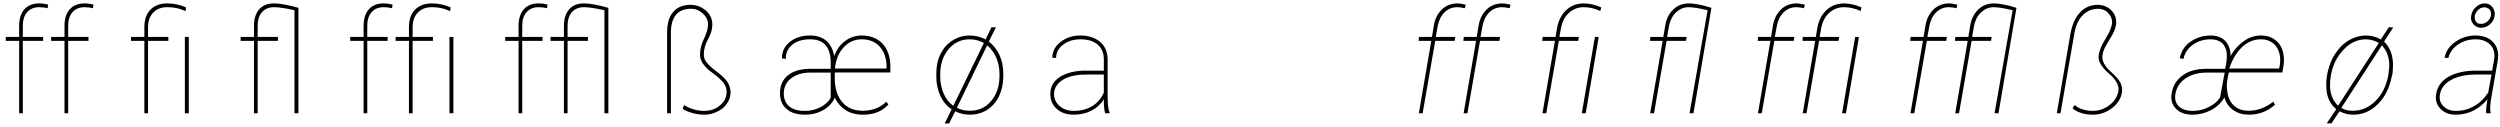 <?xml version="1.0" encoding="UTF-8"?>
<svg xmlns="http://www.w3.org/2000/svg" xmlns:xlink="http://www.w3.org/1999/xlink" width="746px" height="38px" viewBox="0 0 746 38" version="1.1">
<g id="surface1">
<path style=" stroke:none;fill-rule:nonzero;fill:rgb(0%,0%,0%);fill-opacity:1;" d="M 5.715 33.789 L 6.809 33.789 L 6.809 12.199 L 12.871 12.199 L 12.871 11.023 L 6.809 11.023 L 6.809 7.738 C 6.809 5.98 7.238 4.609 8.102 3.633 C 8.961 2.656 10.172 2.145 11.699 2.145 C 12.637 2.145 13.457 2.262 14.203 2.457 L 14.359 1.363 C 13.578 1.168 12.676 1.012 11.66 1.012 C 9.742 1.012 8.297 1.637 7.238 2.812 C 6.223 4.023 5.715 5.629 5.715 7.699 L 5.715 11.023 L 1.723 11.023 L 1.723 12.199 L 5.715 12.199 Z M 5.715 33.789 "/>
<path style=" stroke:none;fill-rule:nonzero;fill:rgb(0%,0%,0%);fill-opacity:1;" d="M 19.246 33.789 L 20.34 33.789 L 20.34 12.199 L 26.406 12.199 L 26.406 11.023 L 20.34 11.023 L 20.34 7.738 C 20.34 5.98 20.773 4.609 21.633 3.633 C 22.492 2.656 23.707 2.145 25.23 2.145 C 26.168 2.145 26.992 2.262 27.734 2.457 L 27.891 1.363 C 27.109 1.168 26.207 1.012 25.191 1.012 C 23.273 1.012 21.828 1.637 20.773 2.812 C 19.754 4.023 19.246 5.629 19.246 7.699 L 19.246 11.023 L 15.258 11.023 L 15.258 12.199 L 19.246 12.199 Z M 19.246 33.789 "/>
<path style=" stroke:none;fill-rule:nonzero;fill:rgb(0%,0%,0%);fill-opacity:1;" d="M 43.078 33.789 L 44.176 33.789 L 44.176 12.199 L 50.238 12.199 L 50.238 11.023 L 44.176 11.023 L 44.176 8.246 C 44.176 6.332 44.645 4.883 45.699 3.789 C 46.715 2.695 48.125 2.145 49.883 2.145 C 51.527 2.145 52.898 2.379 54.109 2.812 L 55.359 3.32 L 55.516 2.223 C 53.797 1.441 51.918 1.012 49.883 1.012 C 47.734 1.012 46.09 1.676 44.879 2.891 C 43.664 4.141 43.078 5.902 43.078 8.129 L 43.078 11.023 L 39.09 11.023 L 39.09 12.199 L 43.078 12.199 Z M 56.34 33.789 L 56.34 11.023 L 55.164 11.023 L 55.164 33.789 Z M 56.34 33.789 "/>
<path style=" stroke:none;fill-rule:nonzero;fill:rgb(0%,0%,0%);fill-opacity:1;" d="M 87.875 3.047 L 87.875 33.789 L 89.047 33.789 L 89.047 2.34 C 85.879 1.441 83.457 1.012 81.734 1.012 C 79.816 1.012 78.371 1.637 77.312 2.812 C 76.297 4.023 75.789 5.629 75.789 7.699 L 75.789 11.023 L 71.801 11.023 L 71.801 12.199 L 75.789 12.199 L 75.789 33.789 L 76.883 33.789 L 76.883 12.199 L 82.945 12.199 L 82.945 11.023 L 76.883 11.023 L 76.883 7.738 C 76.883 5.98 77.312 4.609 78.176 3.633 C 79.035 2.656 80.246 2.145 81.773 2.145 C 83.141 2.145 85.215 2.457 87.875 3.047 Z M 87.875 3.047 "/>
<path style=" stroke:none;fill-rule:nonzero;fill:rgb(0%,0%,0%);fill-opacity:1;" d="M 108.5 33.789 L 109.594 33.789 L 109.594 12.199 L 115.656 12.199 L 115.656 11.023 L 109.594 11.023 L 109.594 7.738 C 109.594 5.98 110.023 4.609 110.887 3.633 C 111.746 2.656 112.957 2.145 114.484 2.145 C 115.422 2.145 116.242 2.262 116.988 2.457 L 117.145 1.363 C 116.359 1.168 115.461 1.012 114.445 1.012 C 112.527 1.012 111.082 1.637 110.023 2.812 C 109.008 4.023 108.5 5.629 108.5 7.699 L 108.5 11.023 L 104.508 11.023 L 104.508 12.199 L 108.5 12.199 Z M 108.5 33.789 "/>
<path style=" stroke:none;fill-rule:nonzero;fill:rgb(0%,0%,0%);fill-opacity:1;" d="M 122.031 33.789 L 123.125 33.789 L 123.125 12.199 L 129.188 12.199 L 129.188 11.023 L 123.125 11.023 L 123.125 8.246 C 123.125 6.332 123.594 4.883 124.652 3.789 C 125.668 2.695 127.078 2.145 128.836 2.145 C 130.48 2.145 131.848 2.379 133.062 2.812 L 134.312 3.32 L 134.469 2.223 C 132.75 1.441 130.871 1.012 128.836 1.012 C 126.688 1.012 125.043 1.676 123.832 2.891 C 122.617 4.141 122.031 5.902 122.031 8.129 L 122.031 11.023 L 118.043 11.023 L 118.043 12.199 L 122.031 12.199 Z M 135.293 33.789 L 135.293 11.023 L 134.117 11.023 L 134.117 33.789 Z M 135.293 33.789 "/>
<path style=" stroke:none;fill-rule:nonzero;fill:rgb(0%,0%,0%);fill-opacity:1;" d="M 154.742 33.789 L 155.836 33.789 L 155.836 12.199 L 161.898 12.199 L 161.898 11.023 L 155.836 11.023 L 155.836 7.738 C 155.836 5.98 156.266 4.609 157.129 3.633 C 157.988 2.656 159.199 2.145 160.727 2.145 C 161.664 2.145 162.484 2.262 163.23 2.457 L 163.387 1.363 C 162.602 1.168 161.703 1.012 160.688 1.012 C 158.77 1.012 157.324 1.637 156.266 2.812 C 155.25 4.023 154.742 5.629 154.742 7.699 L 154.742 11.023 L 150.75 11.023 L 150.75 12.199 L 154.742 12.199 Z M 154.742 33.789 "/>
<path style=" stroke:none;fill-rule:nonzero;fill:rgb(0%,0%,0%);fill-opacity:1;" d="M 180.359 3.047 L 180.359 33.789 L 181.535 33.789 L 181.535 2.34 C 178.363 1.441 175.941 1.012 174.219 1.012 C 172.301 1.012 170.855 1.637 169.801 2.812 C 168.781 4.023 168.273 5.629 168.273 7.699 L 168.273 11.023 L 164.285 11.023 L 164.285 12.199 L 168.273 12.199 L 168.273 33.789 L 169.367 33.789 L 169.367 12.199 L 175.43 12.199 L 175.43 11.023 L 169.367 11.023 L 169.367 7.738 C 169.367 5.98 169.801 4.609 170.66 3.633 C 171.52 2.656 172.734 2.145 174.258 2.145 C 175.629 2.145 177.699 2.457 180.359 3.047 Z M 180.359 3.047 "/>
<path style=" stroke:none;fill-rule:nonzero;fill:rgb(0%,0%,0%);fill-opacity:1;" d="M 200.199 33.789 L 200.199 9.539 C 200.281 4.961 202.273 2.613 206.227 2.613 C 207.516 2.613 208.688 3.086 209.707 4.023 C 210.762 4.961 211.27 6.02 211.27 7.27 C 211.27 8.562 210.84 10.047 210.059 11.574 C 209.277 13.176 208.883 14.742 208.883 16.305 C 208.883 17.324 209.199 18.223 209.824 19.082 C 210.41 19.941 211.426 20.961 212.914 21.977 C 214.359 23.074 215.379 24.012 215.965 24.793 C 216.512 25.613 216.824 26.477 216.824 27.375 C 216.824 29.02 216.16 30.348 214.832 31.441 C 213.539 32.578 211.977 33.086 210.059 33.086 C 209.043 33.086 207.945 32.93 206.852 32.578 C 205.676 32.227 204.816 31.836 204.191 31.324 L 203.684 32.383 C 204.191 32.852 205.09 33.281 206.422 33.672 C 207.711 34.062 208.961 34.219 210.254 34.219 C 211.504 34.219 212.719 33.945 213.93 33.359 C 215.145 32.812 216.16 32.031 216.863 30.973 C 217.605 29.957 218 28.82 218 27.531 C 218 26.438 217.645 25.379 217.059 24.441 C 216.395 23.504 215.379 22.484 213.93 21.43 C 212.523 20.375 211.543 19.473 210.918 18.691 C 210.332 17.988 210.02 17.207 210.02 16.344 C 210.02 14.781 210.41 13.215 211.27 11.73 C 212.133 10.203 212.562 8.758 212.562 7.309 C 212.562 5.668 211.938 4.258 210.605 3.125 C 209.316 2.027 207.789 1.441 206.027 1.441 C 203.762 1.441 202.039 2.184 200.828 3.633 C 199.613 5.039 199.066 7.074 199.066 9.734 L 199.066 33.789 Z M 200.199 33.789 "/>
<path style=" stroke:none;fill-rule:nonzero;fill:rgb(0%,0%,0%);fill-opacity:1;" d="M 257.469 34.219 C 259.031 34.219 260.402 34.023 261.613 33.555 C 262.828 33.125 264 32.344 265.094 31.207 L 264.469 30.348 C 262.629 32.148 260.324 33.047 257.469 33.047 C 254.809 33.047 252.773 32.188 251.328 30.465 C 249.84 28.742 249.098 26.32 249.098 23.27 L 249.098 21.625 L 265.684 21.625 L 265.684 19.98 C 265.684 17.008 264.898 14.703 263.375 13.059 C 261.809 11.418 259.773 10.594 257.156 10.594 C 255.316 10.594 253.672 11.141 252.227 12.199 C 250.738 13.254 249.684 14.781 248.902 16.695 C 248.551 14.703 247.766 13.176 246.555 12.16 C 245.305 11.102 243.738 10.594 241.742 10.594 C 239.238 10.594 237.207 11.258 235.68 12.512 C 234.117 13.762 233.332 15.367 233.332 17.402 L 234.469 17.598 C 234.469 15.797 235.094 14.391 236.422 13.332 C 237.715 12.277 239.516 11.73 241.742 11.73 C 243.816 11.73 245.344 12.316 246.398 13.527 C 247.375 14.742 247.883 16.461 247.883 18.613 L 247.883 20.531 L 241.664 20.531 C 238.809 20.57 236.621 21.234 235.055 22.523 C 233.488 23.816 232.746 25.613 232.746 27.805 C 232.746 29.801 233.371 31.363 234.703 32.5 C 235.992 33.672 237.871 34.219 240.219 34.219 C 242.211 34.219 244.012 33.789 245.656 32.852 C 247.258 31.953 248.395 30.738 249.059 29.215 L 249.059 28.98 C 249.762 30.582 250.816 31.836 252.266 32.812 C 253.633 33.75 255.395 34.219 257.469 34.219 Z M 240.18 33.086 C 238.105 33.086 236.582 32.656 235.484 31.715 C 234.43 30.816 233.883 29.527 233.883 27.883 C 233.883 26.086 234.586 24.559 235.953 23.465 C 237.363 22.328 239.199 21.703 241.586 21.664 L 247.883 21.664 L 247.883 29.059 C 247.688 29.645 247.18 30.309 246.398 30.934 C 245.578 31.637 244.637 32.148 243.543 32.539 C 242.449 32.93 241.312 33.086 240.18 33.086 Z M 257.156 11.73 C 259.461 11.73 261.262 12.512 262.551 13.957 C 263.844 15.445 264.547 17.402 264.547 19.824 L 264.547 20.453 L 249.137 20.453 C 249.41 17.832 250.27 15.719 251.758 14.113 C 253.203 12.551 255.004 11.73 257.156 11.73 Z M 257.156 11.73 "/>
<path style=" stroke:none;fill-rule:nonzero;fill:rgb(0%,0%,0%);fill-opacity:1;" d="M 279.395 21.977 L 279.395 22.797 C 279.395 24.949 279.785 26.867 280.605 28.586 C 281.387 30.309 282.523 31.676 283.969 32.617 L 281.895 36.84 L 283.227 36.84 L 285.027 33.203 C 286.355 33.867 287.805 34.219 289.406 34.219 C 291.285 34.219 293.043 33.75 294.57 32.773 C 296.094 31.797 297.27 30.426 298.129 28.703 C 298.91 26.984 299.379 25.027 299.379 22.836 L 299.379 21.977 C 299.379 19.863 298.988 17.988 298.207 16.344 C 297.426 14.703 296.367 13.41 295.078 12.395 L 297.191 8.129 L 295.859 8.129 L 294.102 11.77 C 292.652 10.984 291.051 10.594 289.367 10.594 C 287.449 10.594 285.73 11.102 284.242 12.082 C 282.68 13.02 281.504 14.391 280.645 16.109 C 279.785 17.832 279.395 19.824 279.395 21.977 Z M 280.566 22.836 L 280.566 22.133 C 280.566 19.16 281.387 16.695 283.031 14.703 C 284.672 12.707 286.785 11.73 289.367 11.73 C 290.934 11.73 292.34 12.121 293.59 12.824 L 284.477 31.559 C 283.227 30.699 282.289 29.488 281.582 27.922 C 280.918 26.359 280.566 24.676 280.566 22.836 Z M 298.246 21.977 L 298.246 22.641 C 298.246 25.73 297.387 28.234 295.742 30.152 C 294.102 32.109 291.988 33.047 289.406 33.047 C 288 33.047 286.707 32.773 285.535 32.148 L 294.57 13.527 C 295.703 14.469 296.605 15.68 297.27 17.164 C 297.895 18.652 298.246 20.258 298.246 21.977 Z M 298.246 21.977 "/>
<path style=" stroke:none;fill-rule:nonzero;fill:rgb(0%,0%,0%);fill-opacity:1;" d="M 329.773 33.789 L 331.141 33.789 L 331.141 33.633 C 330.672 32.695 330.516 30.973 330.516 28.469 L 330.516 17.637 C 330.438 15.367 329.695 13.645 328.246 12.473 C 326.762 11.258 324.844 10.594 322.418 10.594 C 320.035 10.594 318.078 11.258 316.434 12.551 C 314.793 13.84 314.012 15.445 314.012 17.246 L 315.145 17.285 C 315.145 15.719 315.809 14.391 317.219 13.332 C 318.586 12.277 320.348 11.73 322.418 11.73 C 324.648 11.73 326.371 12.277 327.582 13.332 C 328.797 14.391 329.383 15.875 329.383 17.754 L 329.383 21.078 L 323.75 21.078 C 320.621 21.117 318.117 21.781 316.199 22.992 C 314.324 24.246 313.422 25.926 313.422 28 C 313.422 29.879 314.051 31.363 315.34 32.5 C 316.629 33.672 318.312 34.219 320.426 34.219 C 322.379 34.219 324.141 33.828 325.707 33.008 C 327.23 32.227 328.484 31.09 329.383 29.605 C 329.344 31.402 329.5 32.852 329.773 33.789 Z M 320.426 33.086 C 318.703 33.086 317.336 32.617 316.199 31.637 C 315.105 30.699 314.52 29.488 314.52 28.117 C 314.52 26.555 315.223 25.262 316.629 24.168 C 318.352 22.875 320.816 22.25 324.102 22.25 L 329.383 22.25 L 329.383 27.609 C 328.641 29.332 327.465 30.738 325.902 31.676 C 324.336 32.617 322.535 33.086 320.426 33.086 Z M 320.426 33.086 "/>
<path style=" stroke:none;fill-rule:nonzero;fill:rgb(0%,0%,0%);fill-opacity:1;" d="M 423.383 33.789 L 424.516 33.789 L 428.273 12.199 L 434.062 12.199 L 434.258 11.023 L 428.43 11.023 L 428.977 7.973 C 429.289 6.215 429.953 4.766 430.973 3.75 C 432.027 2.695 433.238 2.184 434.727 2.145 C 435.43 2.145 436.172 2.223 437.113 2.457 L 437.387 1.402 C 436.488 1.168 435.586 1.012 434.727 1.012 C 432.926 1.09 431.402 1.676 430.188 2.891 C 428.977 4.102 428.156 5.668 427.844 7.738 L 427.293 11.023 L 423.422 11.023 L 423.305 12.199 L 427.098 12.199 Z M 423.383 33.789 "/>
<path style=" stroke:none;fill-rule:nonzero;fill:rgb(0%,0%,0%);fill-opacity:1;" d="M 436.742 33.789 L 437.879 33.789 L 441.633 12.199 L 447.422 12.199 L 447.617 11.023 L 441.789 11.023 L 442.336 7.973 C 442.648 6.215 443.312 4.766 444.332 3.75 C 445.387 2.695 446.602 2.184 448.086 2.145 C 448.789 2.145 449.535 2.223 450.473 2.457 L 450.746 1.402 C 449.848 1.168 448.945 1.012 448.086 1.012 C 446.285 1.09 444.762 1.676 443.547 2.891 C 442.336 4.102 441.516 5.668 441.203 7.738 L 440.652 11.023 L 436.781 11.023 L 436.664 12.199 L 440.457 12.199 Z M 436.742 33.789 "/>
<path style=" stroke:none;fill-rule:nonzero;fill:rgb(0%,0%,0%);fill-opacity:1;" d="M 460.273 33.789 L 461.406 33.789 L 465.164 12.199 L 470.953 12.199 L 471.148 11.023 L 465.32 11.023 L 465.789 8.441 C 466.141 6.488 466.922 5 468.137 3.867 C 469.348 2.773 470.758 2.184 472.477 2.145 C 474.199 2.145 475.879 2.496 477.523 3.281 L 477.836 2.223 C 476.035 1.402 474.238 1.012 472.438 1.012 C 470.363 1.09 468.684 1.754 467.312 3.047 C 465.945 4.336 465.008 6.176 464.613 8.441 L 464.184 11.023 L 460.312 11.023 L 460.195 12.199 L 463.988 12.199 Z M 473.18 33.789 L 477.055 11.023 L 475.918 11.023 L 472.008 33.789 Z M 473.18 33.789 "/>
<path style=" stroke:none;fill-rule:nonzero;fill:rgb(0%,0%,0%);fill-opacity:1;" d="M 509.555 3.047 L 504.156 33.789 L 505.332 33.789 L 510.691 2.34 L 508.383 1.676 C 506.621 1.246 505.059 1.012 503.766 1.012 C 501.969 1.09 500.441 1.676 499.23 2.891 C 498.016 4.102 497.195 5.668 496.883 7.738 L 496.336 11.023 L 492.461 11.023 L 492.344 12.199 L 496.141 12.199 L 492.422 33.789 L 493.559 33.789 L 497.312 12.199 L 503.102 12.199 L 503.297 11.023 L 497.469 11.023 L 497.977 8.012 C 498.289 6.254 498.996 4.805 500.012 3.789 C 501.066 2.773 502.281 2.184 503.805 2.145 C 504.547 2.145 505.293 2.223 506.035 2.34 C 506.816 2.457 507.992 2.695 509.555 3.047 Z M 509.555 3.047 "/>
<path style=" stroke:none;fill-rule:nonzero;fill:rgb(0%,0%,0%);fill-opacity:1;" d="M 524.574 33.789 L 525.707 33.789 L 529.461 12.199 L 535.25 12.199 L 535.445 11.023 L 529.617 11.023 L 530.168 7.973 C 530.48 6.215 531.145 4.766 532.16 3.75 C 533.219 2.695 534.43 2.184 535.918 2.145 C 536.621 2.145 537.363 2.223 538.301 2.457 L 538.574 1.402 C 537.676 1.168 536.777 1.012 535.918 1.012 C 534.117 1.09 532.59 1.676 531.379 2.891 C 530.168 4.102 529.344 5.668 529.031 7.738 L 528.484 11.023 L 524.613 11.023 L 524.496 12.199 L 528.289 12.199 Z M 524.574 33.789 "/>
<path style=" stroke:none;fill-rule:nonzero;fill:rgb(0%,0%,0%);fill-opacity:1;" d="M 537.934 33.789 L 539.066 33.789 L 542.82 12.199 L 548.609 12.199 L 548.809 11.023 L 542.98 11.023 L 543.449 8.441 C 543.801 6.488 544.582 5 545.793 3.867 C 547.008 2.773 548.414 2.184 550.137 2.145 C 551.859 2.145 553.539 2.496 555.184 3.281 L 555.496 2.223 C 553.695 1.402 551.898 1.012 550.098 1.012 C 548.023 1.09 546.344 1.754 544.973 3.047 C 543.605 4.336 542.664 6.176 542.273 8.441 L 541.844 11.023 L 537.973 11.023 L 537.855 12.199 L 541.648 12.199 Z M 550.84 33.789 L 554.715 11.023 L 553.578 11.023 L 549.668 33.789 Z M 550.84 33.789 "/>
<path style=" stroke:none;fill-rule:nonzero;fill:rgb(0%,0%,0%);fill-opacity:1;" d="M 570.082 33.789 L 571.219 33.789 L 574.973 12.199 L 580.762 12.199 L 580.957 11.023 L 575.129 11.023 L 575.676 7.973 C 575.988 6.215 576.652 4.766 577.672 3.75 C 578.727 2.695 579.941 2.184 581.426 2.145 C 582.129 2.145 582.875 2.223 583.812 2.457 L 584.086 1.402 C 583.188 1.168 582.285 1.012 581.426 1.012 C 579.625 1.09 578.102 1.676 576.887 2.891 C 575.676 4.102 574.855 5.668 574.543 7.738 L 573.992 11.023 L 570.121 11.023 L 570.004 12.199 L 573.797 12.199 Z M 570.082 33.789 "/>
<path style=" stroke:none;fill-rule:nonzero;fill:rgb(0%,0%,0%);fill-opacity:1;" d="M 600.574 3.047 L 595.176 33.789 L 596.352 33.789 L 601.711 2.34 L 599.402 1.676 C 597.641 1.246 596.078 1.012 594.785 1.012 C 592.988 1.09 591.461 1.676 590.25 2.891 C 589.035 4.102 588.215 5.668 587.902 7.738 L 587.355 11.023 L 583.48 11.023 L 583.363 12.199 L 587.16 12.199 L 583.441 33.789 L 584.578 33.789 L 588.332 12.199 L 594.121 12.199 L 594.316 11.023 L 588.488 11.023 L 588.996 8.012 C 589.309 6.254 590.016 4.805 591.031 3.789 C 592.086 2.773 593.301 2.184 594.824 2.145 C 595.566 2.145 596.312 2.223 597.055 2.34 C 597.836 2.457 599.012 2.695 600.574 3.047 Z M 600.574 3.047 "/>
<path style=" stroke:none;fill-rule:nonzero;fill:rgb(0%,0%,0%);fill-opacity:1;" d="M 614.848 33.789 L 619.035 9.734 C 619.465 7.426 620.324 5.629 621.578 4.453 C 622.789 3.242 624.355 2.613 626.152 2.613 C 627.406 2.656 628.461 3.125 629.242 4.062 C 630.066 5 630.379 6.059 630.184 7.27 C 630.027 7.895 629.871 8.484 629.633 8.992 C 629.438 9.578 629.008 10.438 628.305 11.535 C 627.641 12.668 627.133 13.566 626.895 14.23 C 626.582 14.898 626.387 15.602 626.27 16.305 C 626.113 17.285 626.27 18.223 626.816 19.082 C 627.328 19.98 628.148 20.961 629.242 21.898 C 630.379 22.836 631.16 23.777 631.629 24.637 C 632.098 25.496 632.293 26.438 632.098 27.375 C 631.746 29.02 630.809 30.387 629.359 31.441 C 627.836 32.578 626.191 33.086 624.434 33.086 C 623.492 33.086 622.555 32.969 621.578 32.656 C 620.637 32.422 619.777 31.953 619.074 31.324 L 618.449 32.344 C 619.152 32.93 620.012 33.398 621.109 33.75 C 622.242 34.102 623.414 34.219 624.59 34.219 C 626.621 34.219 628.5 33.555 630.223 32.266 C 631.902 30.973 632.883 29.449 633.195 27.531 C 633.352 26.594 633.195 25.652 632.723 24.676 C 632.254 23.777 631.434 22.797 630.262 21.781 C 629.086 20.727 628.266 19.785 627.836 18.926 C 627.367 18.105 627.25 17.246 627.406 16.344 C 627.484 15.758 627.68 15.211 627.875 14.703 C 628.07 14.191 628.578 13.332 629.359 12.004 C 630.145 10.789 630.652 9.812 630.887 9.227 C 631.16 8.602 631.316 8.012 631.434 7.309 C 631.629 5.746 631.199 4.336 630.145 3.203 C 629.008 2.066 627.641 1.441 625.957 1.441 C 623.844 1.441 622.047 2.223 620.676 3.711 C 619.27 5.195 618.332 7.309 617.82 10.086 L 613.754 33.789 Z M 614.848 33.789 "/>
<path style=" stroke:none;fill-rule:nonzero;fill:rgb(0%,0%,0%);fill-opacity:1;" d="M 671.078 34.219 C 674.051 34.219 676.633 33.242 678.863 31.246 L 678.352 30.348 C 676.008 32.148 673.621 33.047 671.039 33.047 C 669.121 33.047 667.637 32.539 666.5 31.402 C 665.367 30.309 664.742 28.781 664.547 26.789 C 664.43 25.691 664.469 24.48 664.742 23.27 L 665.016 21.938 L 665.094 21.625 L 681.051 21.625 L 681.363 19.863 C 681.562 18.691 681.602 17.559 681.402 16.383 C 681.168 14.625 680.426 13.176 679.215 12.16 C 678 11.102 676.516 10.594 674.637 10.594 C 672.84 10.594 671.156 11.141 669.59 12.238 C 667.988 13.371 666.656 14.82 665.602 16.695 C 665.602 14.82 665.094 13.371 664.039 12.238 C 662.98 11.141 661.496 10.594 659.695 10.594 C 657.348 10.594 655.316 11.258 653.594 12.473 C 651.871 13.684 650.855 15.328 650.426 17.402 L 651.559 17.559 C 651.91 15.797 652.891 14.391 654.375 13.332 C 655.863 12.277 657.621 11.73 659.695 11.73 C 661.066 11.73 662.199 12.121 663.059 12.824 C 663.879 13.605 664.352 14.664 664.469 15.992 C 664.508 16.852 664.469 17.715 664.352 18.613 L 664 20.531 L 658.367 20.531 C 655.512 20.531 653.164 21.156 651.363 22.445 C 649.527 23.738 648.391 25.574 648.039 27.805 C 647.688 29.684 648.117 31.246 649.328 32.461 C 650.504 33.672 652.145 34.219 654.297 34.219 C 656.137 34.219 657.934 33.789 659.656 32.93 C 661.34 32.07 662.668 30.816 663.684 29.254 L 663.645 29.254 L 663.723 28.98 C 664.195 30.66 665.133 31.953 666.422 32.852 C 667.715 33.789 669.238 34.219 671.078 34.219 Z M 654.297 33.086 C 652.461 33.086 651.051 32.617 650.113 31.676 C 649.172 30.738 648.859 29.449 649.172 27.883 C 649.527 26.008 650.543 24.48 652.223 23.348 C 653.906 22.25 655.98 21.664 658.406 21.664 L 663.84 21.664 L 662.473 29.059 C 661.73 30.27 660.555 31.246 658.992 31.992 C 657.426 32.773 655.863 33.086 654.297 33.086 Z M 674.637 11.73 C 676.203 11.73 677.492 12.199 678.512 13.098 C 679.527 13.996 680.113 15.25 680.348 16.812 C 680.465 17.793 680.426 18.809 680.23 19.824 L 680.074 20.453 L 665.211 20.453 C 666.109 17.715 667.402 15.602 669.043 14.035 C 670.688 12.512 672.562 11.73 674.637 11.73 Z M 674.637 11.73 "/>
<path style=" stroke:none;fill-rule:nonzero;fill:rgb(0%,0%,0%);fill-opacity:1;" d="M 706.051 10.594 C 704.328 10.594 702.727 11.023 701.277 11.809 C 699.793 12.59 698.539 13.684 697.484 15.133 C 696.352 16.539 695.527 18.184 694.98 20.02 C 694.395 21.898 694.121 23.699 694.16 25.496 C 694.16 28.625 695.137 30.934 697.133 32.578 L 694.316 36.801 L 695.723 36.801 L 698.109 33.203 C 699.363 33.867 700.77 34.219 702.219 34.219 C 704.996 34.219 707.418 33.203 709.531 31.09 C 711.645 29.02 713.051 26.203 713.719 22.758 L 713.914 21.977 C 713.992 21.117 714.07 20.258 714.07 19.395 C 714.07 16.461 713.168 14.113 711.41 12.395 L 714.148 8.168 L 712.816 8.129 L 710.43 11.77 C 709.062 10.984 707.613 10.594 706.051 10.594 Z M 695.488 22.836 L 695.566 22.289 C 696.195 19.16 697.445 16.695 699.441 14.703 C 701.355 12.707 703.547 11.73 706.051 11.73 C 707.418 11.77 708.75 12.16 709.844 12.824 L 697.68 31.559 C 696.859 30.777 696.273 29.879 695.84 28.742 C 695.41 27.609 695.254 26.477 695.293 25.184 C 695.293 24.402 695.371 23.621 695.488 22.836 Z M 712.738 21.977 L 712.66 22.523 C 712.035 25.73 710.746 28.273 708.828 30.152 C 706.832 32.109 704.641 33.047 702.18 33.047 C 700.848 33.086 699.676 32.812 698.656 32.188 L 710.746 13.527 C 712.23 15.094 712.973 17.164 712.973 19.707 C 712.895 20.453 712.816 21.234 712.738 21.977 Z M 712.738 21.977 "/>
<path style=" stroke:none;fill-rule:nonzero;fill:rgb(0%,0%,0%);fill-opacity:1;" d="M 741.859 33.789 L 743.148 33.789 L 743.188 33.633 C 743.07 32.891 743.031 32.148 743.109 31.363 L 743.266 29.957 L 745.379 17.793 C 745.652 15.641 745.184 13.879 743.973 12.59 C 742.758 11.297 741 10.594 738.691 10.594 C 736.422 10.594 734.426 11.258 732.707 12.473 C 730.906 13.684 729.852 15.289 729.461 17.246 L 730.594 17.285 C 730.984 15.641 731.965 14.312 733.527 13.254 C 735.055 12.238 736.773 11.73 738.691 11.73 C 740.57 11.73 742.094 12.277 743.109 13.371 C 744.168 14.43 744.52 15.914 744.246 17.754 L 743.66 21.078 L 738.262 21.078 C 735.094 21.156 732.512 21.82 730.477 22.992 C 728.48 24.207 727.309 25.848 726.957 28 C 726.645 29.84 727.074 31.285 728.246 32.461 C 729.383 33.672 730.906 34.219 732.824 34.219 C 734.703 34.219 736.422 33.828 738.066 33.008 C 739.668 32.188 741.039 31.09 742.25 29.605 C 741.977 31.168 741.82 32.578 741.859 33.789 Z M 732.785 33.086 C 731.219 33.086 729.969 32.578 729.07 31.637 C 728.129 30.699 727.816 29.488 728.09 28.117 C 728.441 26.32 729.5 24.91 731.336 23.895 C 733.176 22.836 735.523 22.328 738.379 22.25 L 743.465 22.25 L 742.484 27.609 C 741.273 29.449 739.863 30.816 738.105 31.754 C 736.383 32.695 734.621 33.125 732.785 33.086 Z M 737.398 4.688 C 737.203 5.746 737.477 6.566 738.066 7.23 C 738.691 7.934 739.434 8.285 740.371 8.285 C 741.352 8.285 742.25 7.934 743.031 7.23 C 743.816 6.566 744.246 5.746 744.402 4.727 C 744.559 3.789 744.324 2.93 743.777 2.145 C 743.148 1.402 742.406 1.012 741.43 1.012 C 740.488 1.012 739.629 1.363 738.848 2.066 C 738.027 2.773 737.555 3.672 737.398 4.688 Z M 738.496 5.629 C 738.34 4.922 738.496 4.141 739.121 3.359 C 739.707 2.574 740.449 2.184 741.391 2.184 C 741.859 2.184 742.289 2.379 742.641 2.613 C 742.992 2.891 743.188 3.281 743.305 3.75 C 743.344 4.102 743.344 4.375 743.305 4.688 C 743.109 5.391 742.758 5.941 742.25 6.41 C 741.742 6.879 741.078 7.113 740.371 7.113 C 739.316 7.152 738.691 6.684 738.496 5.629 Z M 738.496 5.629 "/>
</g>
</svg>
